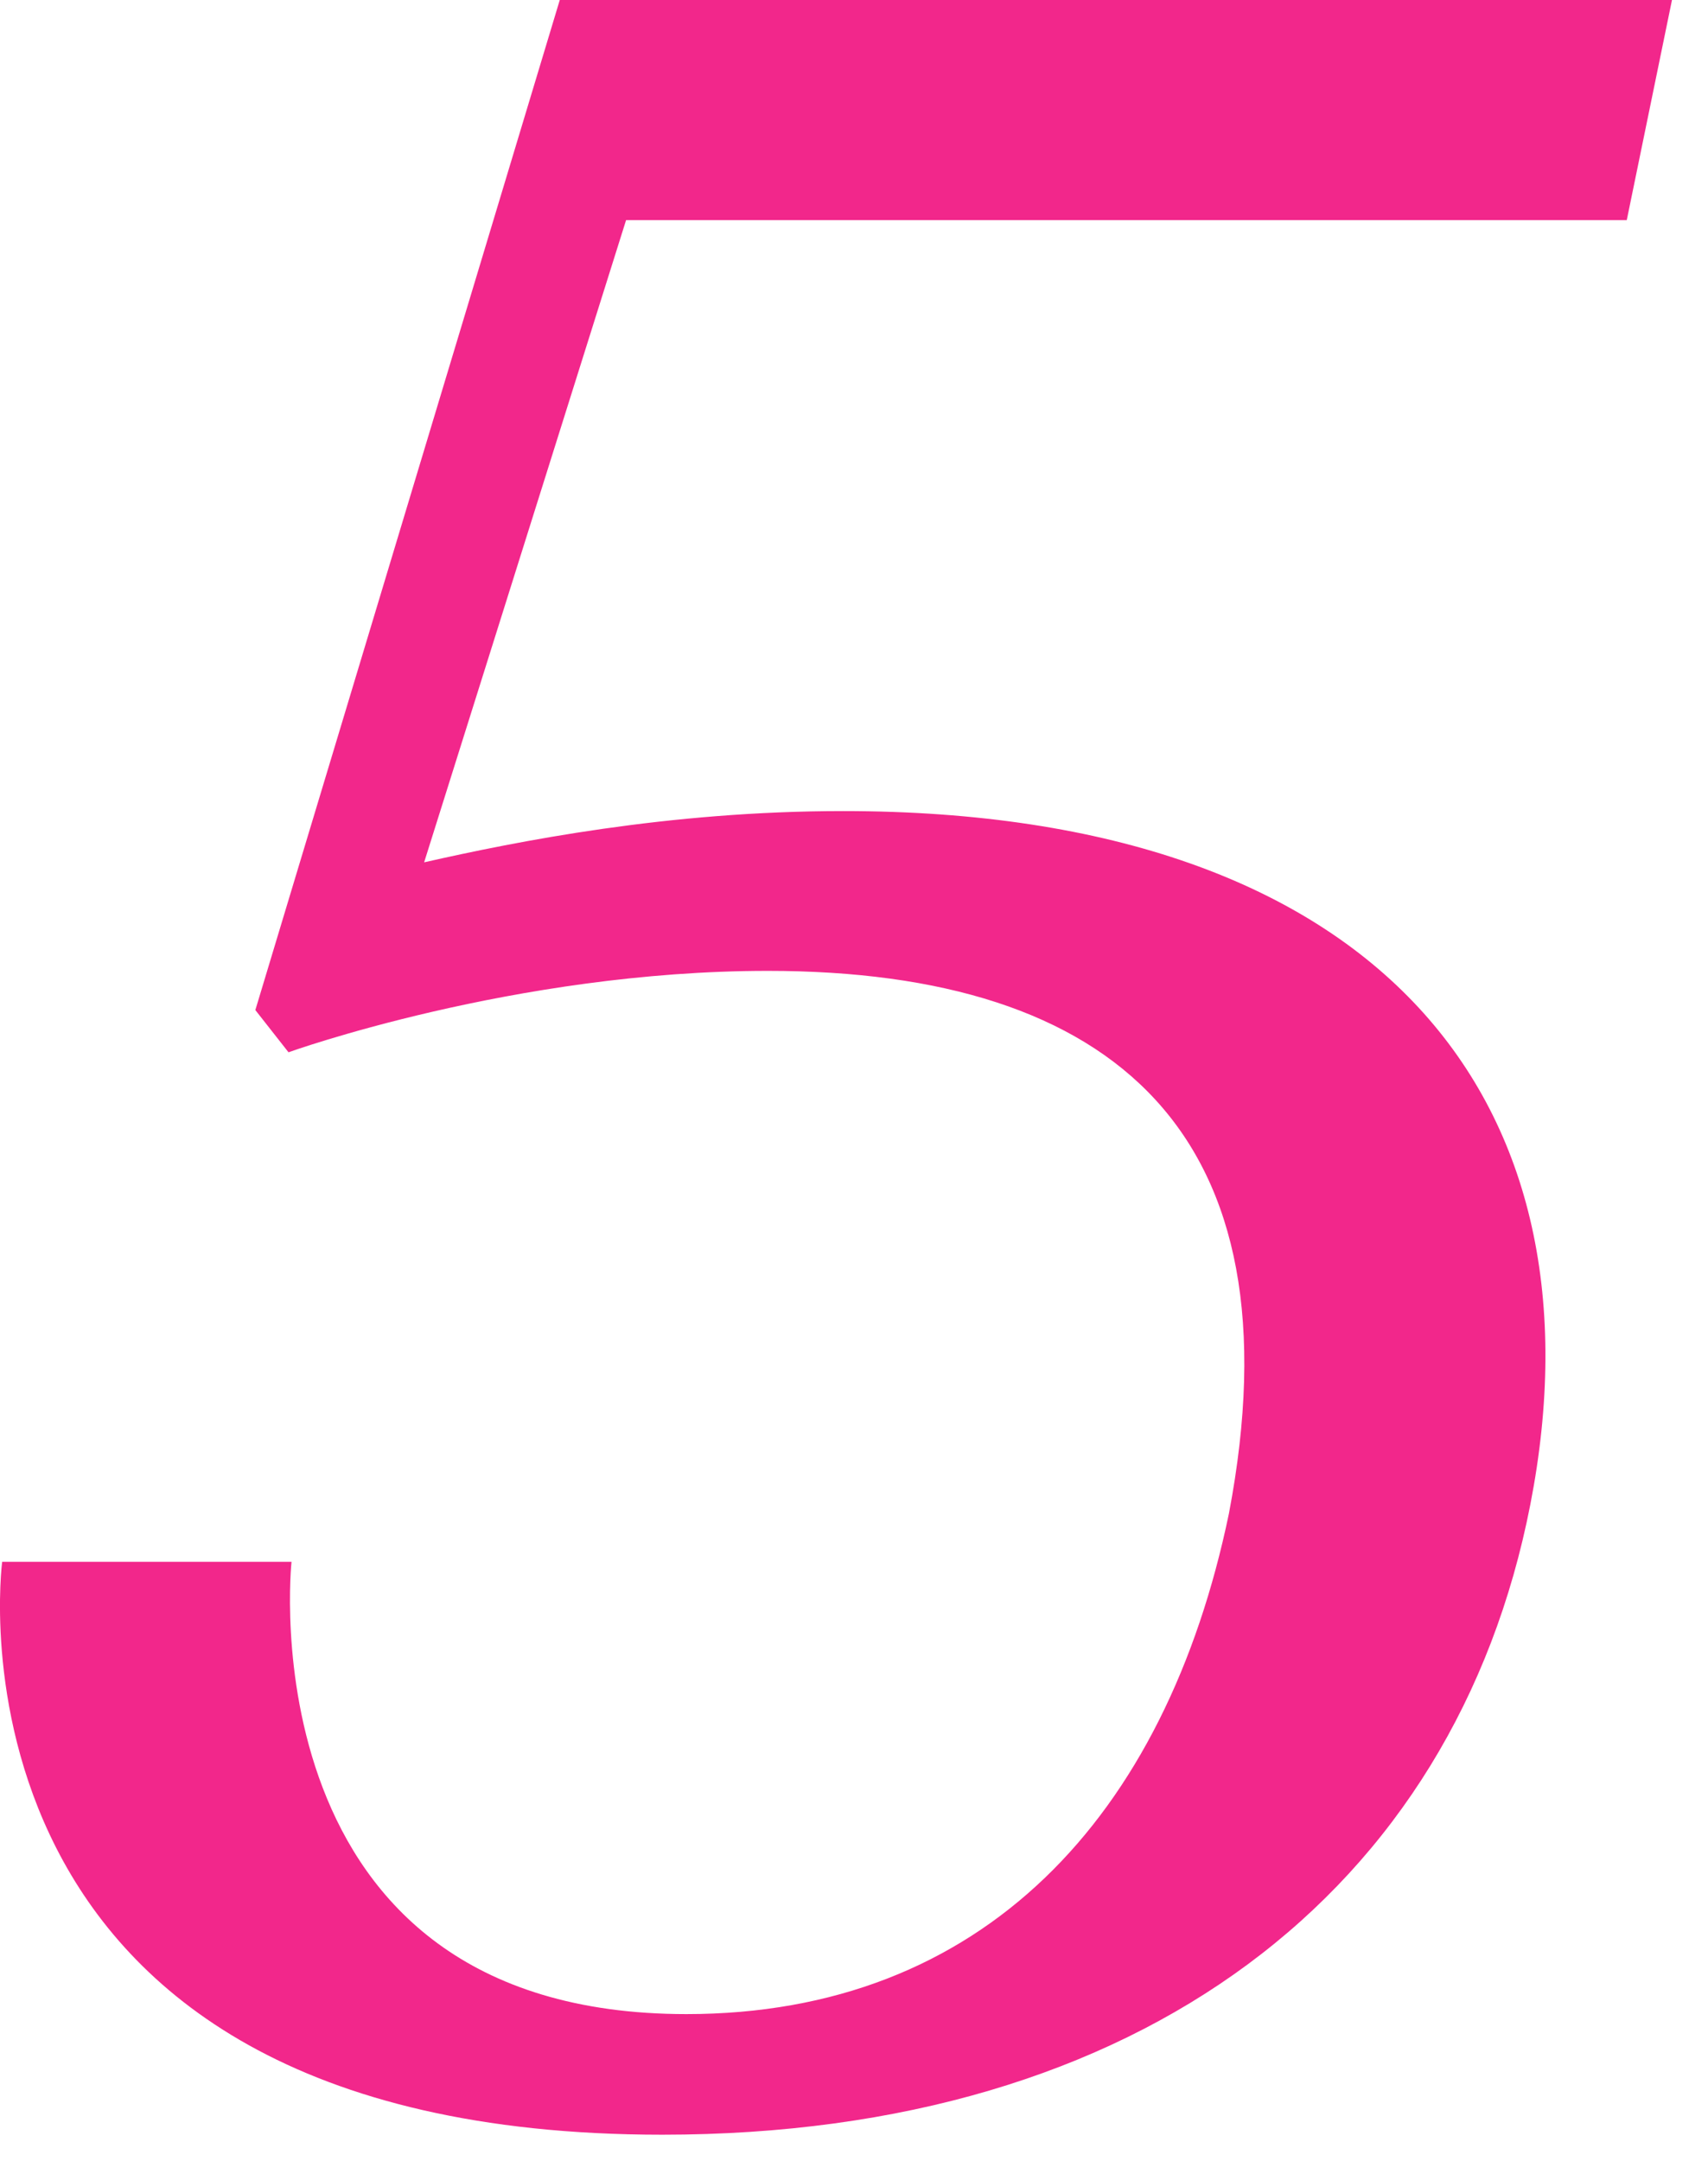 <?xml version="1.0" encoding="UTF-8"?> <svg xmlns="http://www.w3.org/2000/svg" width="34" height="43" viewBox="0 0 34 43" fill="none"><path d="M0.043 31.08H5.803C5.803 31.08 4.843 40.08 13.663 40.08C19.543 40.08 23.203 36.18 24.463 30.12C25.903 22.56 22.183 19.32 15.283 19.32C10.243 19.32 5.743 20.94 5.743 20.94L5.083 20.1L11.143 0H33.283L32.383 4.38H12.463L8.443 17.16C10.303 16.74 13.303 16.14 16.783 16.14C27.523 16.14 32.023 21.96 30.463 29.94C28.963 37.62 22.723 42.48 13.183 42.48C-1.457 42.48 0.043 31.08 0.043 31.08Z" fill="#F2278B"></path></svg> 